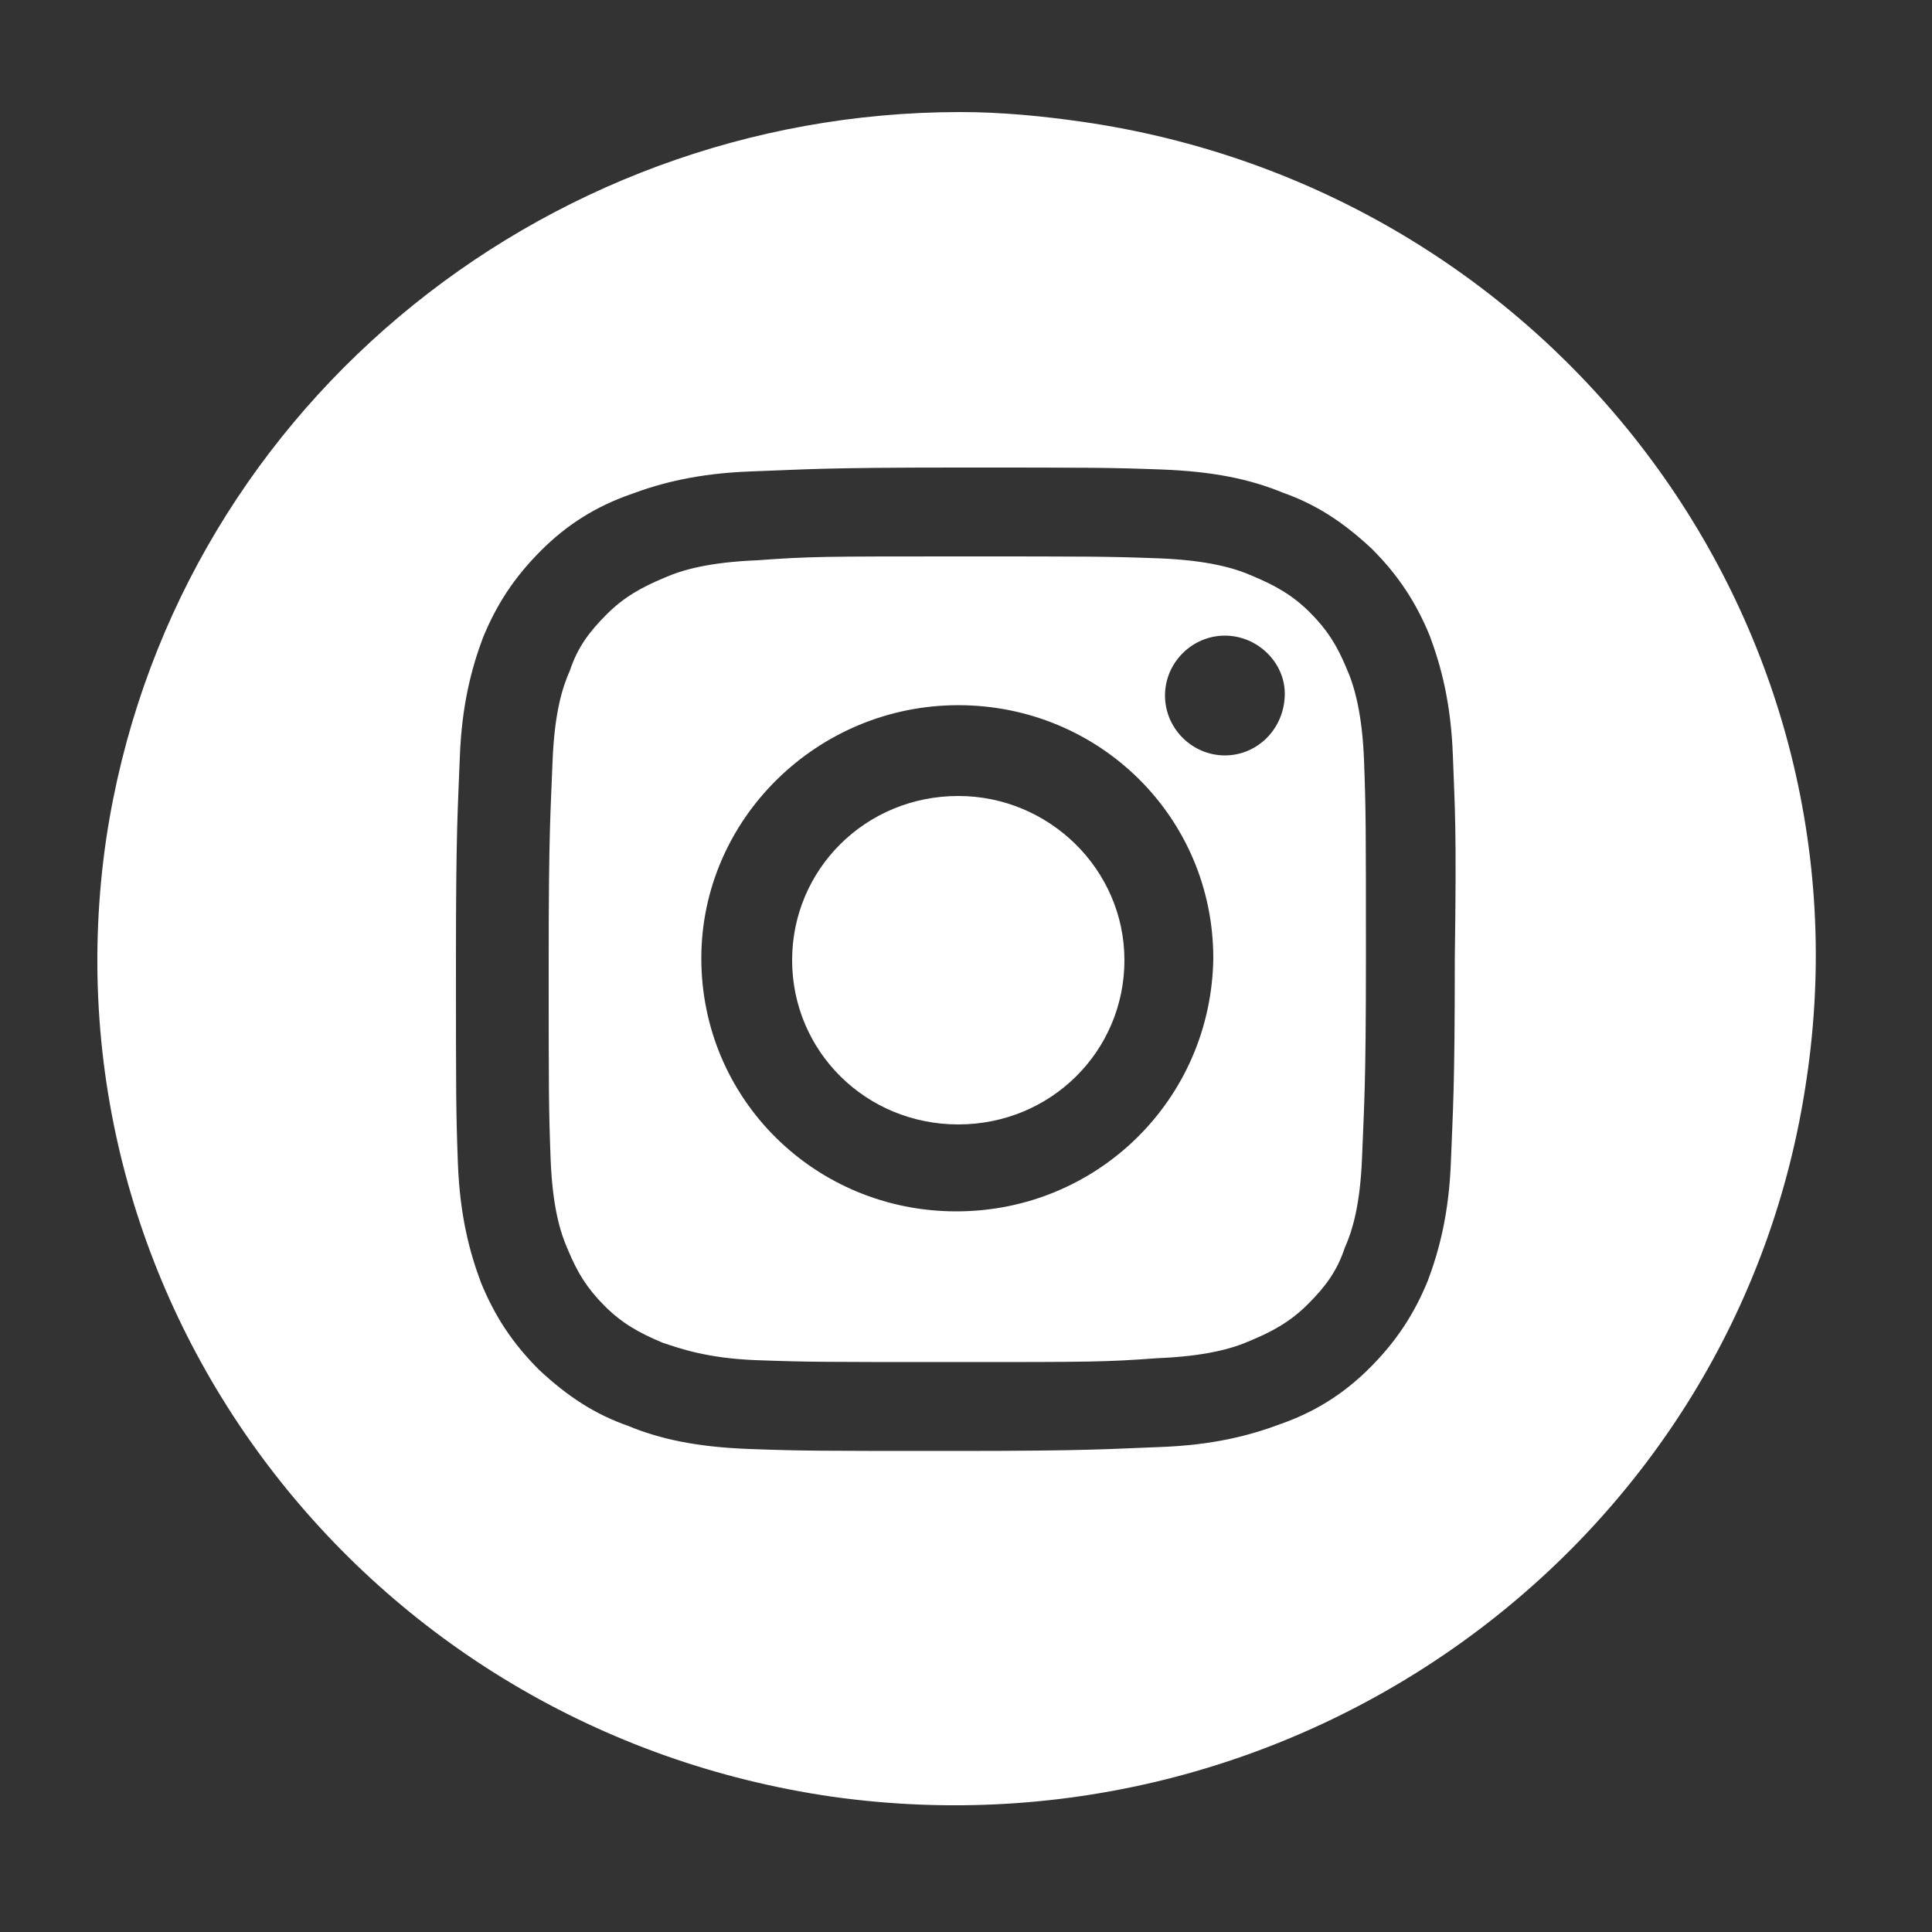 <?xml version="1.0" encoding="utf-8"?>
<!-- Generator: Adobe Illustrator 25.2.3, SVG Export Plug-In . SVG Version: 6.00 Build 0)  -->
<svg version="1.1" id="Capa_1" xmlns="http://www.w3.org/2000/svg" xmlns:xlink="http://www.w3.org/1999/xlink" x="0px" y="0px"
	 viewBox="0 0 100 100" style="enable-background:new 0 0 100 100;" xml:space="preserve">
<rect x="0" y="0" width="100" height="100" fill="#333333" stroke="none"/>
<style type="text/css">
	.st0{fill:#FFFFFF;}
</style>
<g>
	<path class="st0" d="M69.7,34.6c-0.5-1.2-1-2-1.9-2.9c-0.9-0.9-1.8-1.4-3-1.9c-0.9-0.4-2.3-0.8-4.8-0.9c-2.7-0.1-3.5-0.1-10.4-0.1
		c-6.9,0-7.7,0-10.4,0.2c-2.5,0.1-3.9,0.5-4.8,0.9c-1.2,0.5-2.1,1-3,1.9c-0.9,0.9-1.5,1.7-1.9,2.9c-0.4,0.9-0.8,2.2-0.9,4.7
		c-0.1,2.7-0.2,3.5-0.2,10.3c0,6.8,0,7.6,0.1,10.3c0.1,2.5,0.5,3.8,0.9,4.7c0.5,1.2,1,2,1.9,2.9c0.9,0.9,1.8,1.4,3,1.9
		c0.9,0.3,2.3,0.8,4.8,0.9c2.7,0.1,3.5,0.1,10.4,0.1c6.9,0,7.7,0,10.4-0.2c2.5-0.1,3.9-0.5,4.8-0.9c1.2-0.5,2.1-1,3-1.9
		c0.9-0.9,1.5-1.7,1.9-2.9c0.4-0.9,0.8-2.2,0.9-4.7c0.1-2.7,0.2-3.5,0.2-10.3c0-6.8,0-7.6-0.1-10.3C70.5,36.9,70.1,35.5,69.7,34.6z
		 M49.5,62.7c-7.3,0-13.2-5.8-13.2-13.1c0-7.2,6-13.1,13.3-13.1c7.3,0,13.2,5.8,13.2,13.1C62.7,56.9,56.8,62.7,49.5,62.7z
		 M63.4,39.1c-1.7,0-3.1-1.4-3.1-3.1c0-1.7,1.4-3.1,3.1-3.1c1.7,0,3.1,1.4,3.1,3C66.5,37.7,65.1,39.1,63.4,39.1z"/>
	<path class="st0" d="M49.6,41.2c-4.8,0-8.6,3.8-8.6,8.5c0,4.7,3.8,8.5,8.6,8.5c4.8,0,8.6-3.8,8.6-8.5C58.2,45,54.3,41.2,49.6,41.2z
		"/>
	<path class="st0" d="M56,6.3c-2.1-0.3-4.2-0.5-6.3-0.5C27.9,5.8,8.8,21.5,5.5,43.4C2,67.3,18.8,89.5,43.1,93
		C67.4,96.4,90,79.8,93.5,55.9C97.1,32,80.3,9.8,56,6.3z M75.3,49.6c0,6.9-0.1,7.8-0.2,10.5c-0.1,2.7-0.6,4.6-1.2,6.2
		c-0.7,1.7-1.6,3.1-3,4.5c-1.4,1.4-2.9,2.3-4.6,2.9c-1.6,0.6-3.5,1.1-6.3,1.2c-2.7,0.1-3.6,0.2-10.6,0.2c-7,0-7.9,0-10.6-0.1
		c-2.7-0.1-4.6-0.5-6.3-1.2c-1.7-0.6-3.1-1.5-4.6-2.9c-1.4-1.4-2.3-2.8-3-4.5c-0.6-1.6-1.1-3.5-1.2-6.2c-0.1-2.7-0.1-3.6-0.1-10.5
		c0-6.9,0.1-7.8,0.2-10.5c0.1-2.7,0.6-4.6,1.2-6.2c0.7-1.7,1.6-3.1,3-4.5c1.4-1.4,2.9-2.3,4.6-2.9c1.6-0.6,3.5-1.1,6.3-1.2
		c2.8-0.1,3.6-0.2,10.6-0.2c7,0,7.9,0,10.6,0.1c2.7,0.1,4.6,0.5,6.3,1.2c1.7,0.6,3.1,1.5,4.6,2.9c1.4,1.4,2.3,2.8,3,4.5
		c0.6,1.6,1.1,3.5,1.2,6.2C75.3,41.9,75.4,42.7,75.3,49.6z"/>
</g>
</svg>
